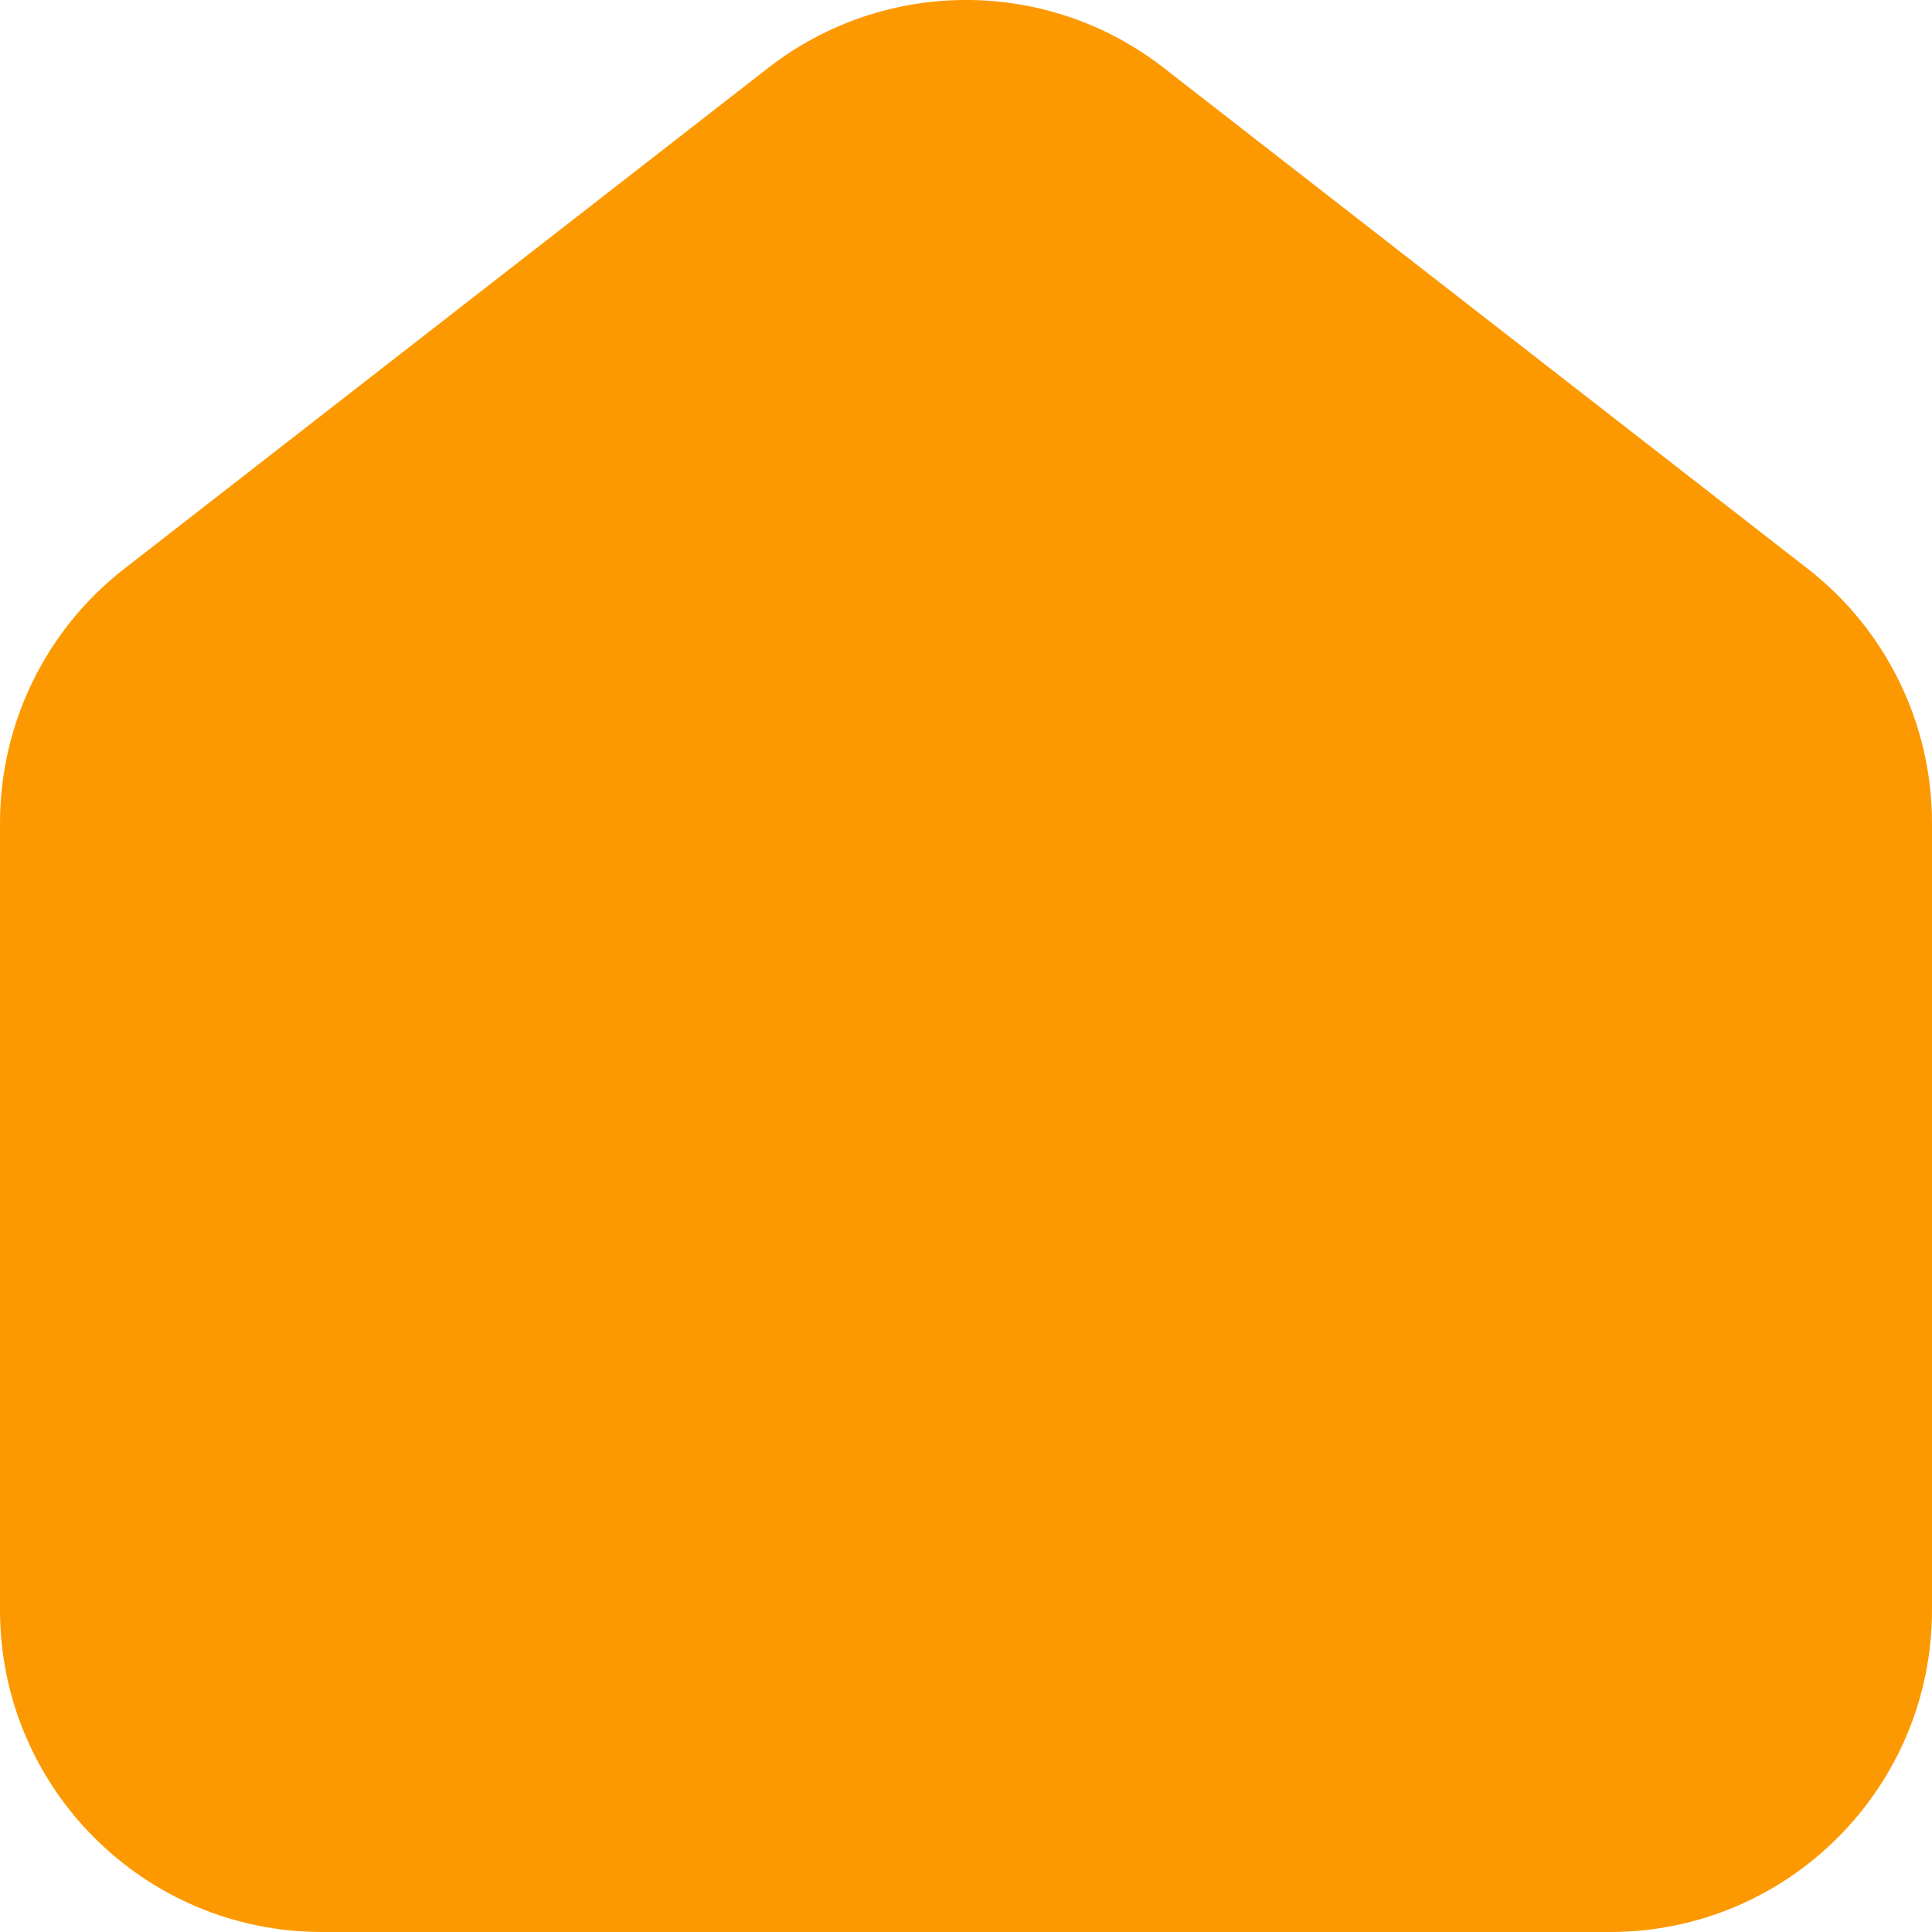 <svg xmlns="http://www.w3.org/2000/svg" xmlns:xlink="http://www.w3.org/1999/xlink" fill="none" version="1.1" width="18" height="18" viewBox="0 0 18 18"><g><g><path d="M16.842,5.299C16.842,5.299,10.842,0.632,10.842,0.632C9.759,-0.211,8.242,-0.211,7.158,0.632C7.158,0.632,1.158,5.299,1.158,5.299C0.427,5.867,0,6.741,0,7.667C0,7.667,0,15,0,15C0,16.657,1.343,18,3,18C3,18,15,18,15,18C16.657,18,18,16.657,18,15C18,15,18,7.667,18,7.667C18,6.741,17.573,5.867,16.842,5.299C16.842,5.299,16.842,5.299,16.842,5.299Z" fill-rule="evenodd" fill="#FD9900" fill-opacity="1"/></g></g></svg>